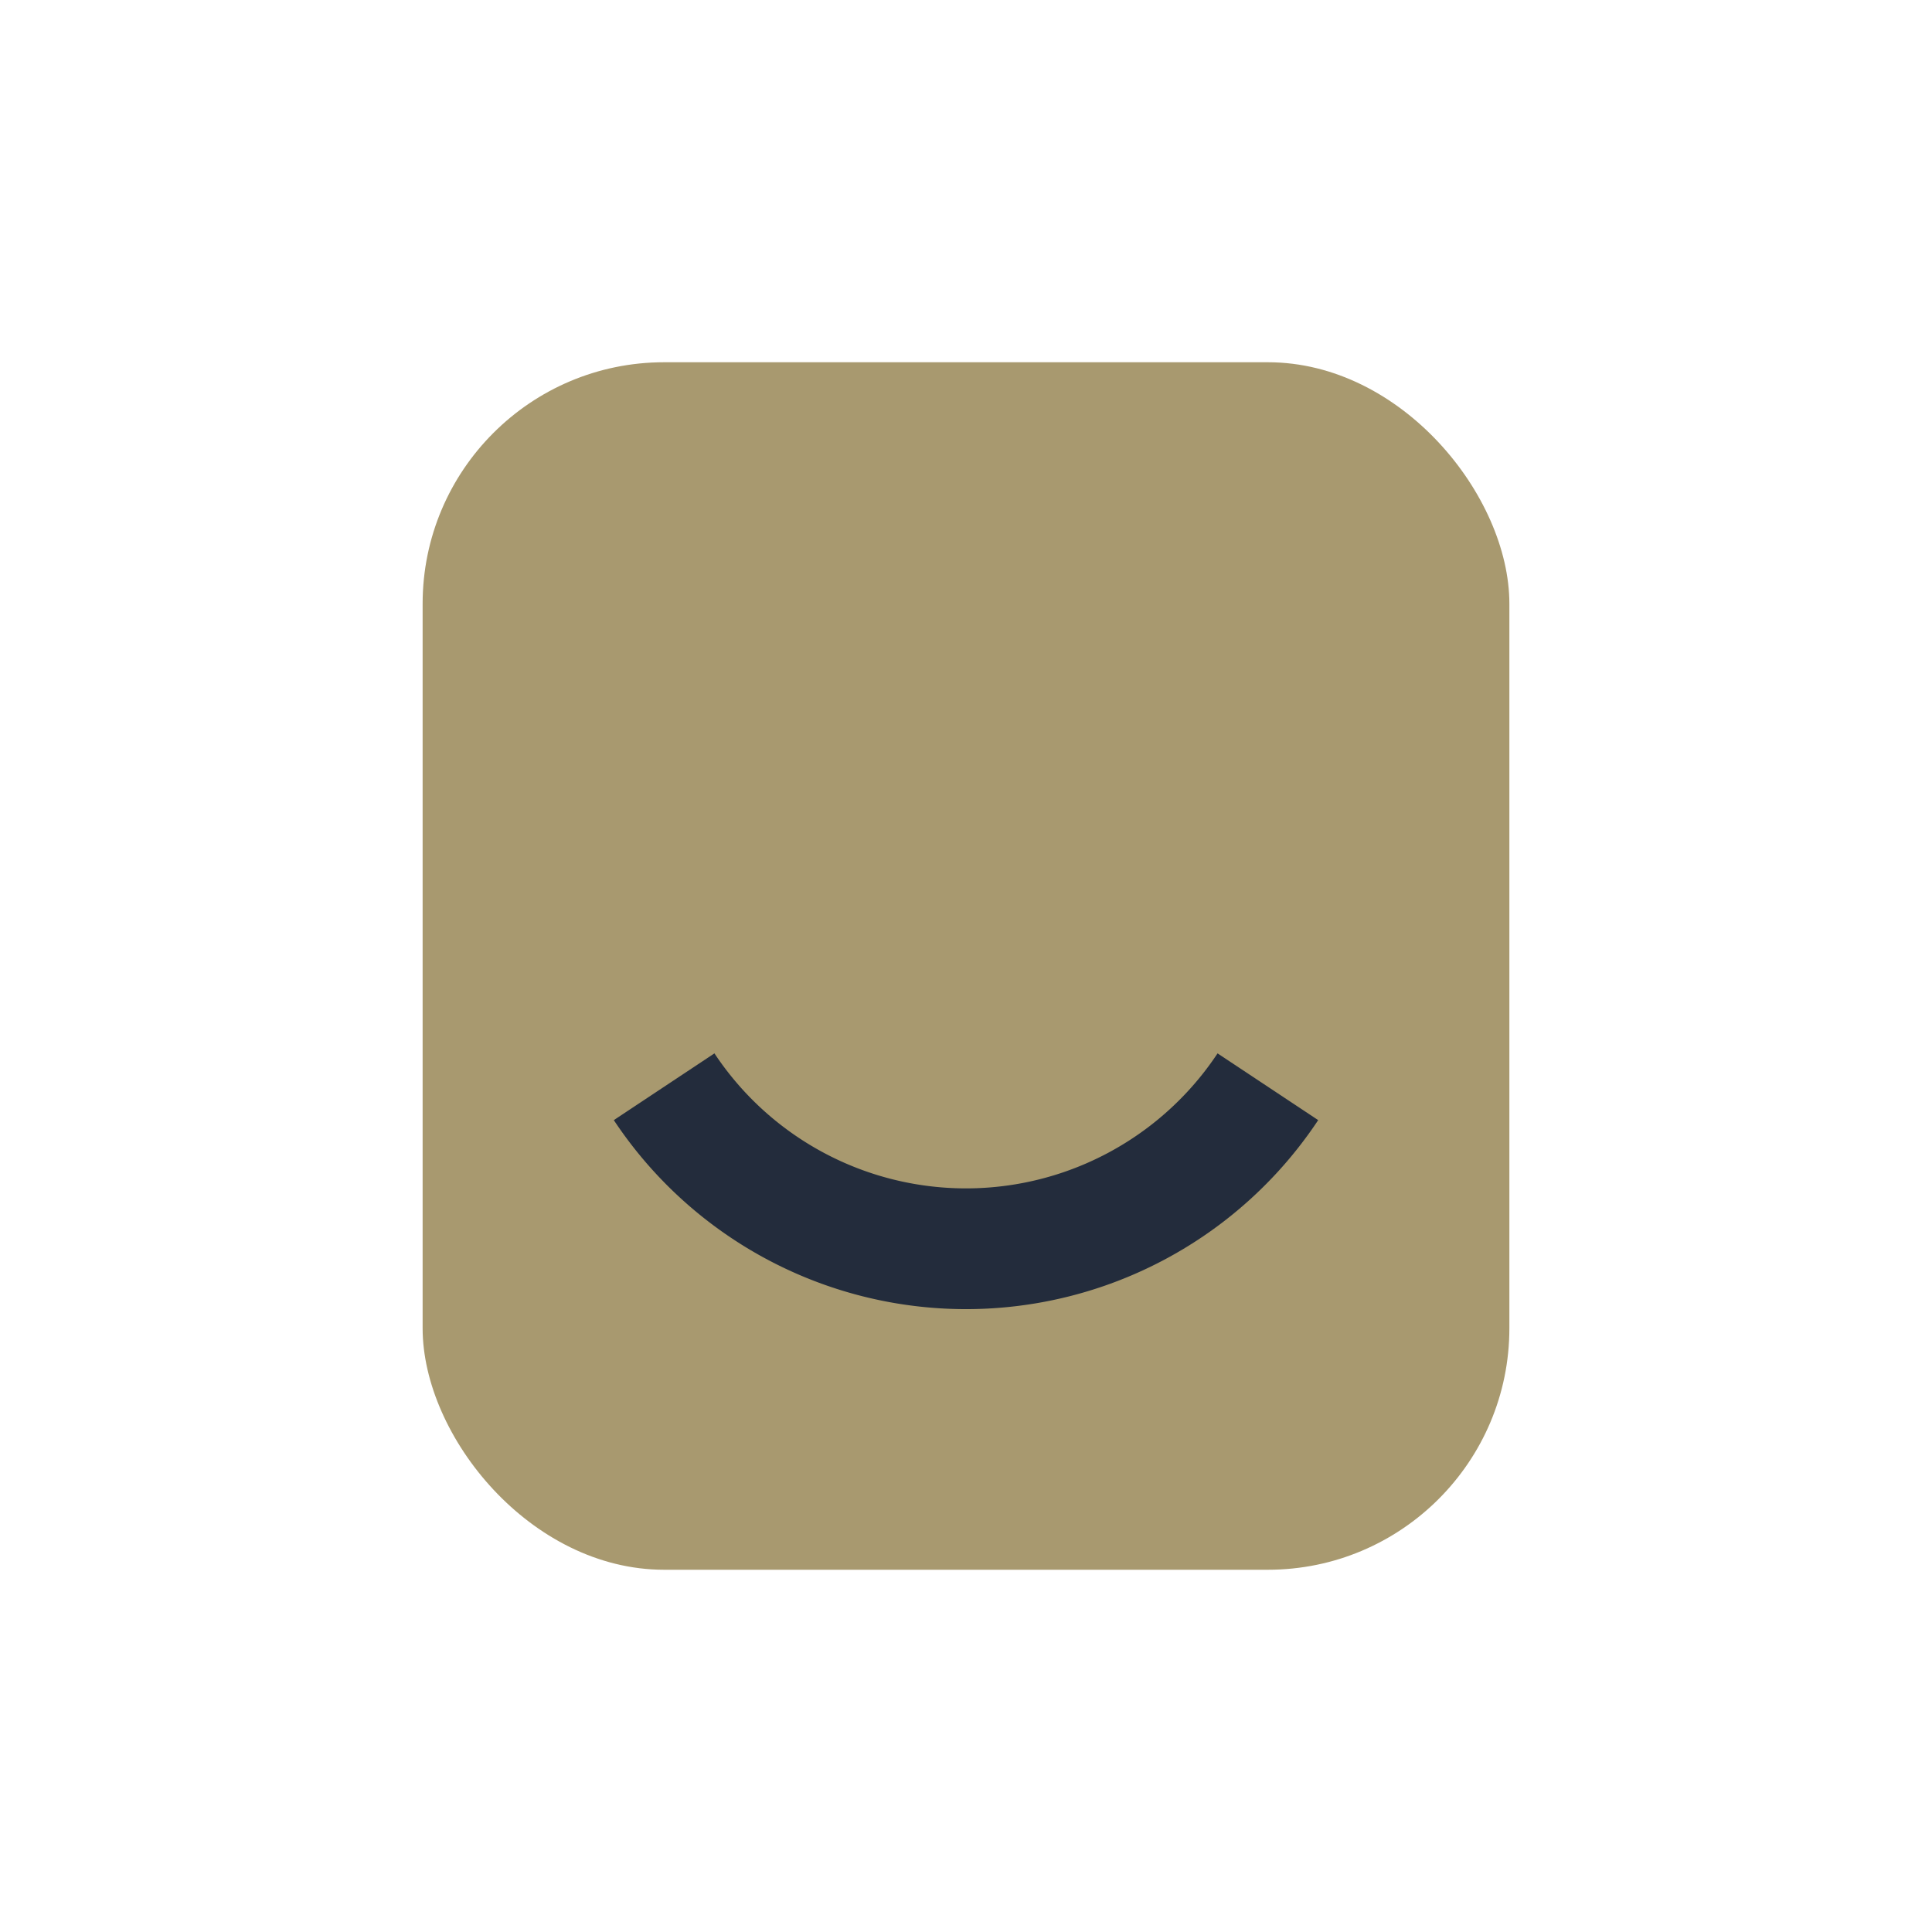 <?xml version="1.0" encoding="UTF-8"?>
<svg xmlns="http://www.w3.org/2000/svg" width="32" height="32" viewBox="0 0 32 32"><rect x="7" y="6" width="18" height="20" rx="4" fill="#A8996F"/><path d="M11 18a6 6 0 0 0 10 0" stroke="#232C3C" stroke-width="2" fill="none"/></svg>
